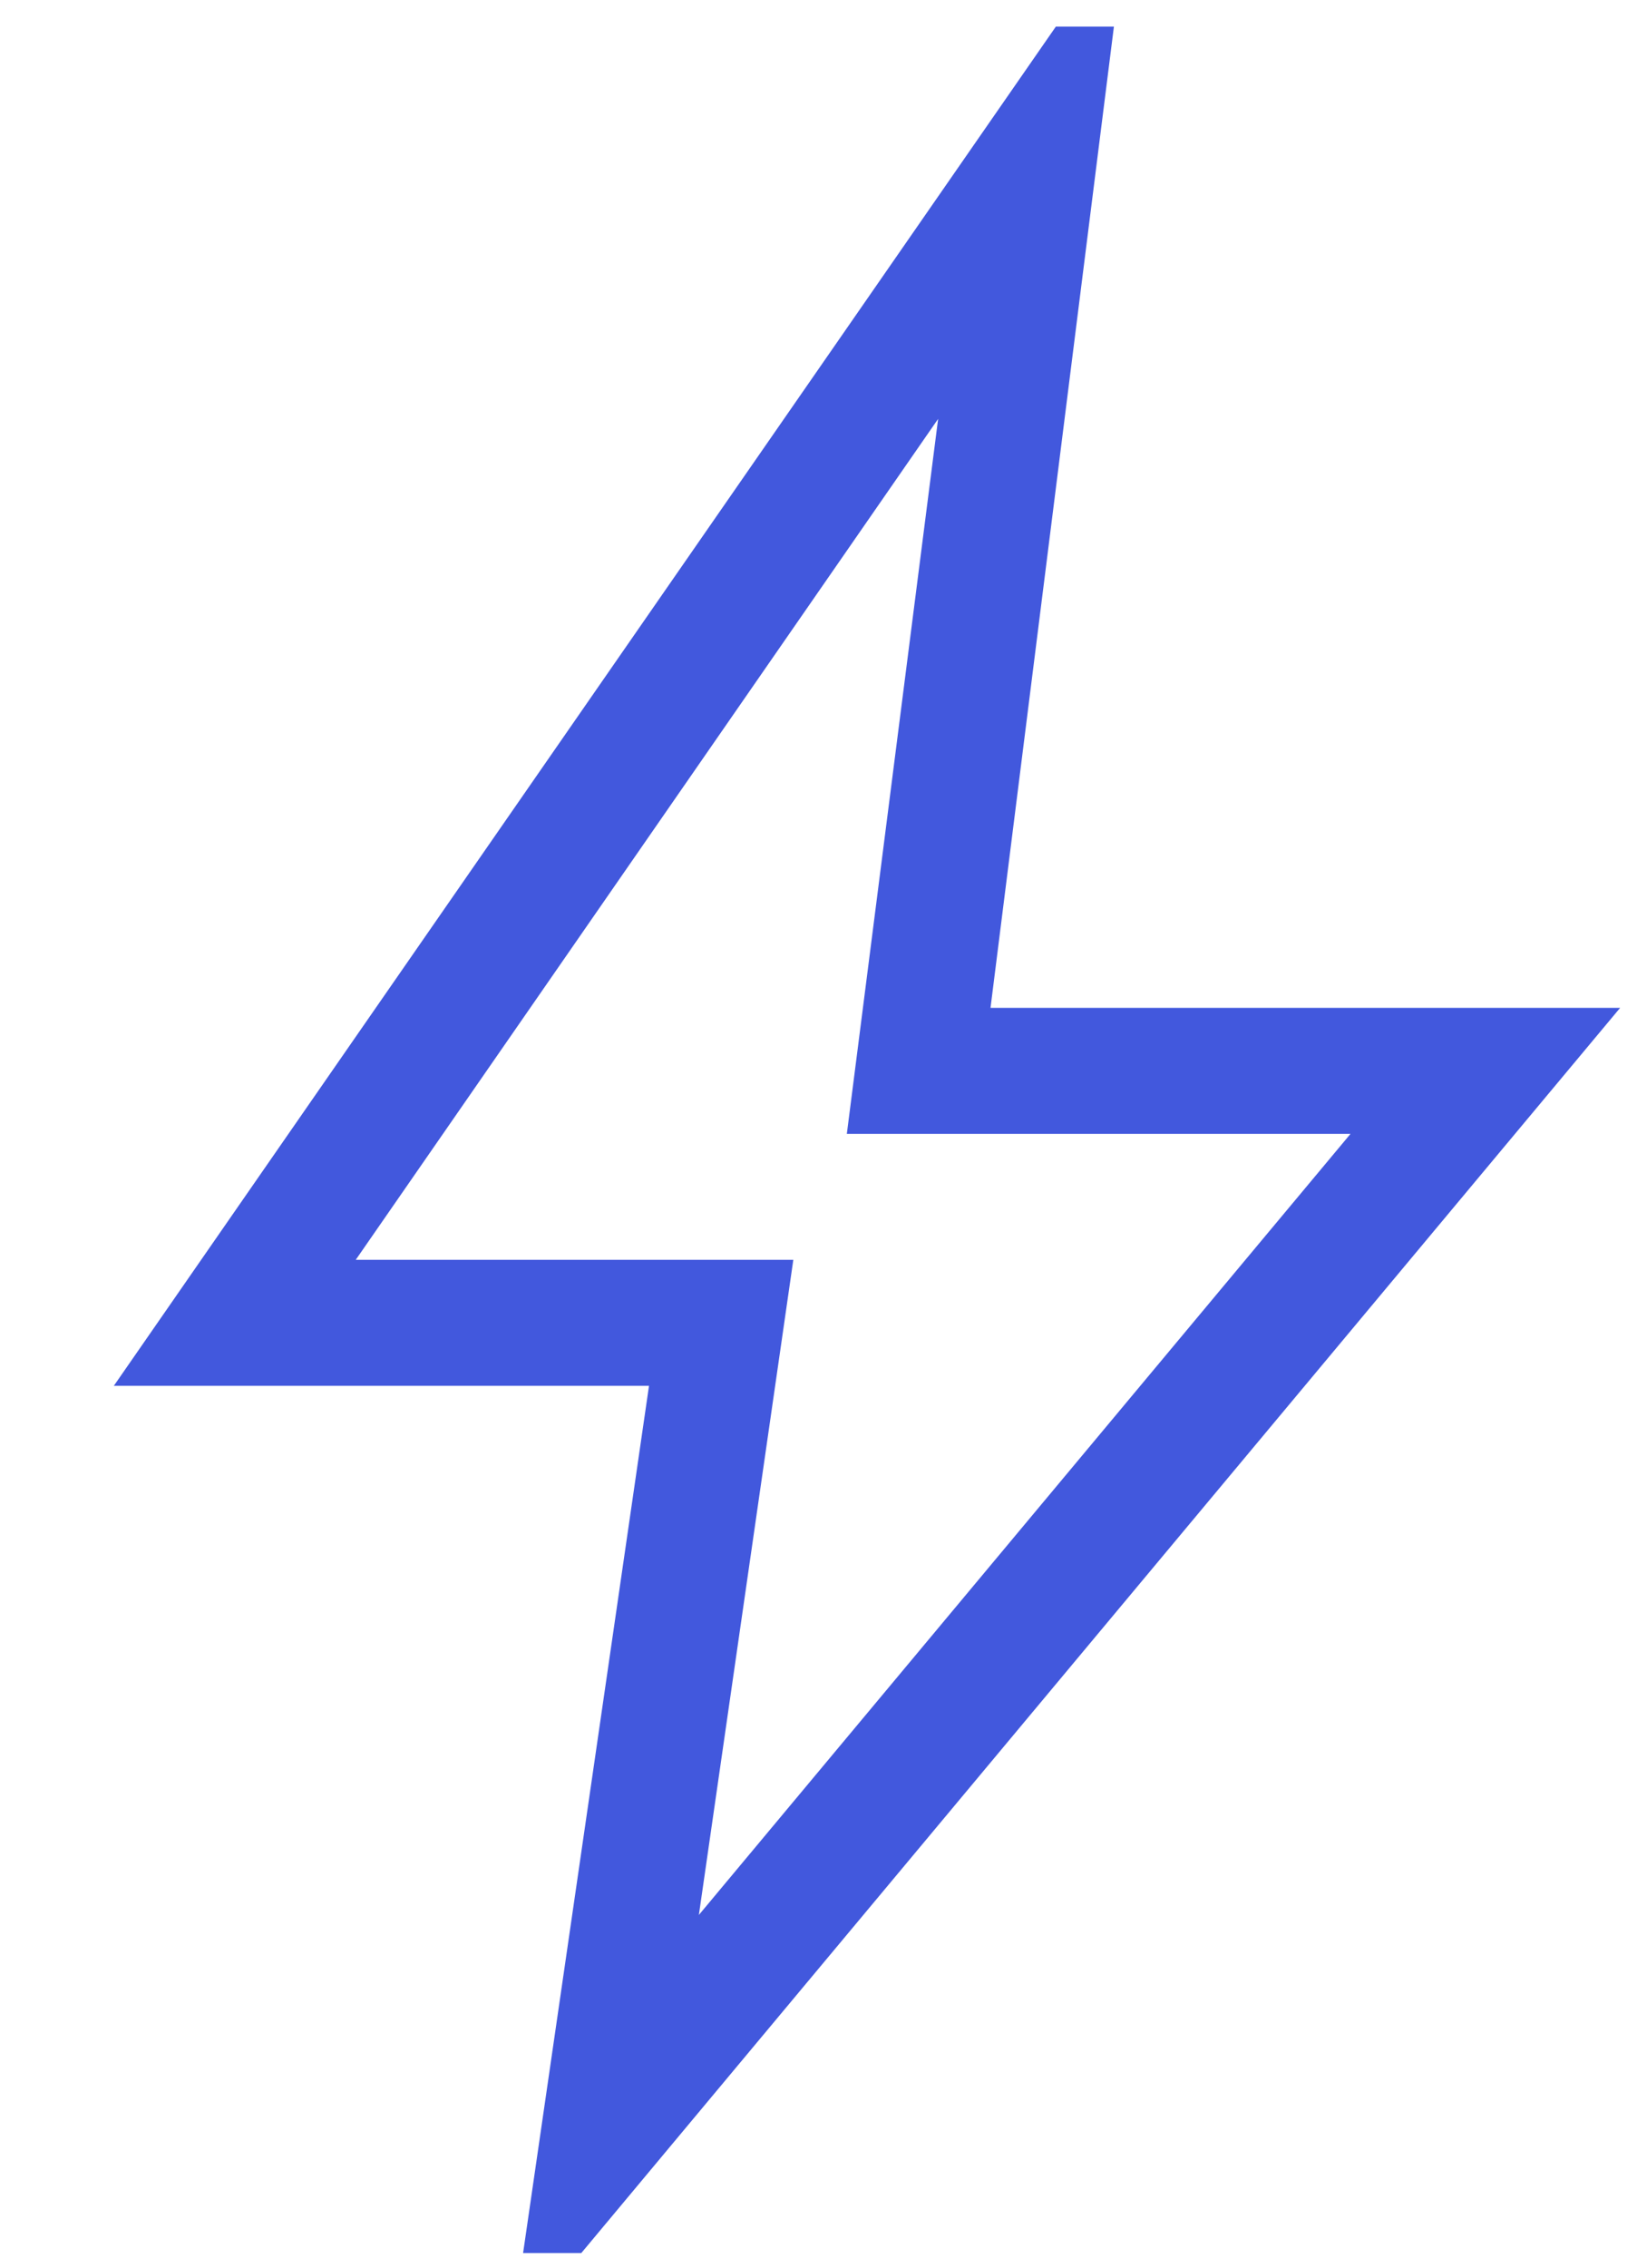 <svg width="13" height="18" viewBox="0 0 13 18" fill="none" xmlns="http://www.w3.org/2000/svg">
<path d="M5.55 15.2L10.725 9H6.725L7.45 3.325L2.825 10H6.3L5.55 15.2ZM4.154 17.884L5.154 11H0.904L8.385 0.211H8.846L7.866 8H12.866L4.616 17.884H4.154Z" fill="#4258DD"/>
</svg>

